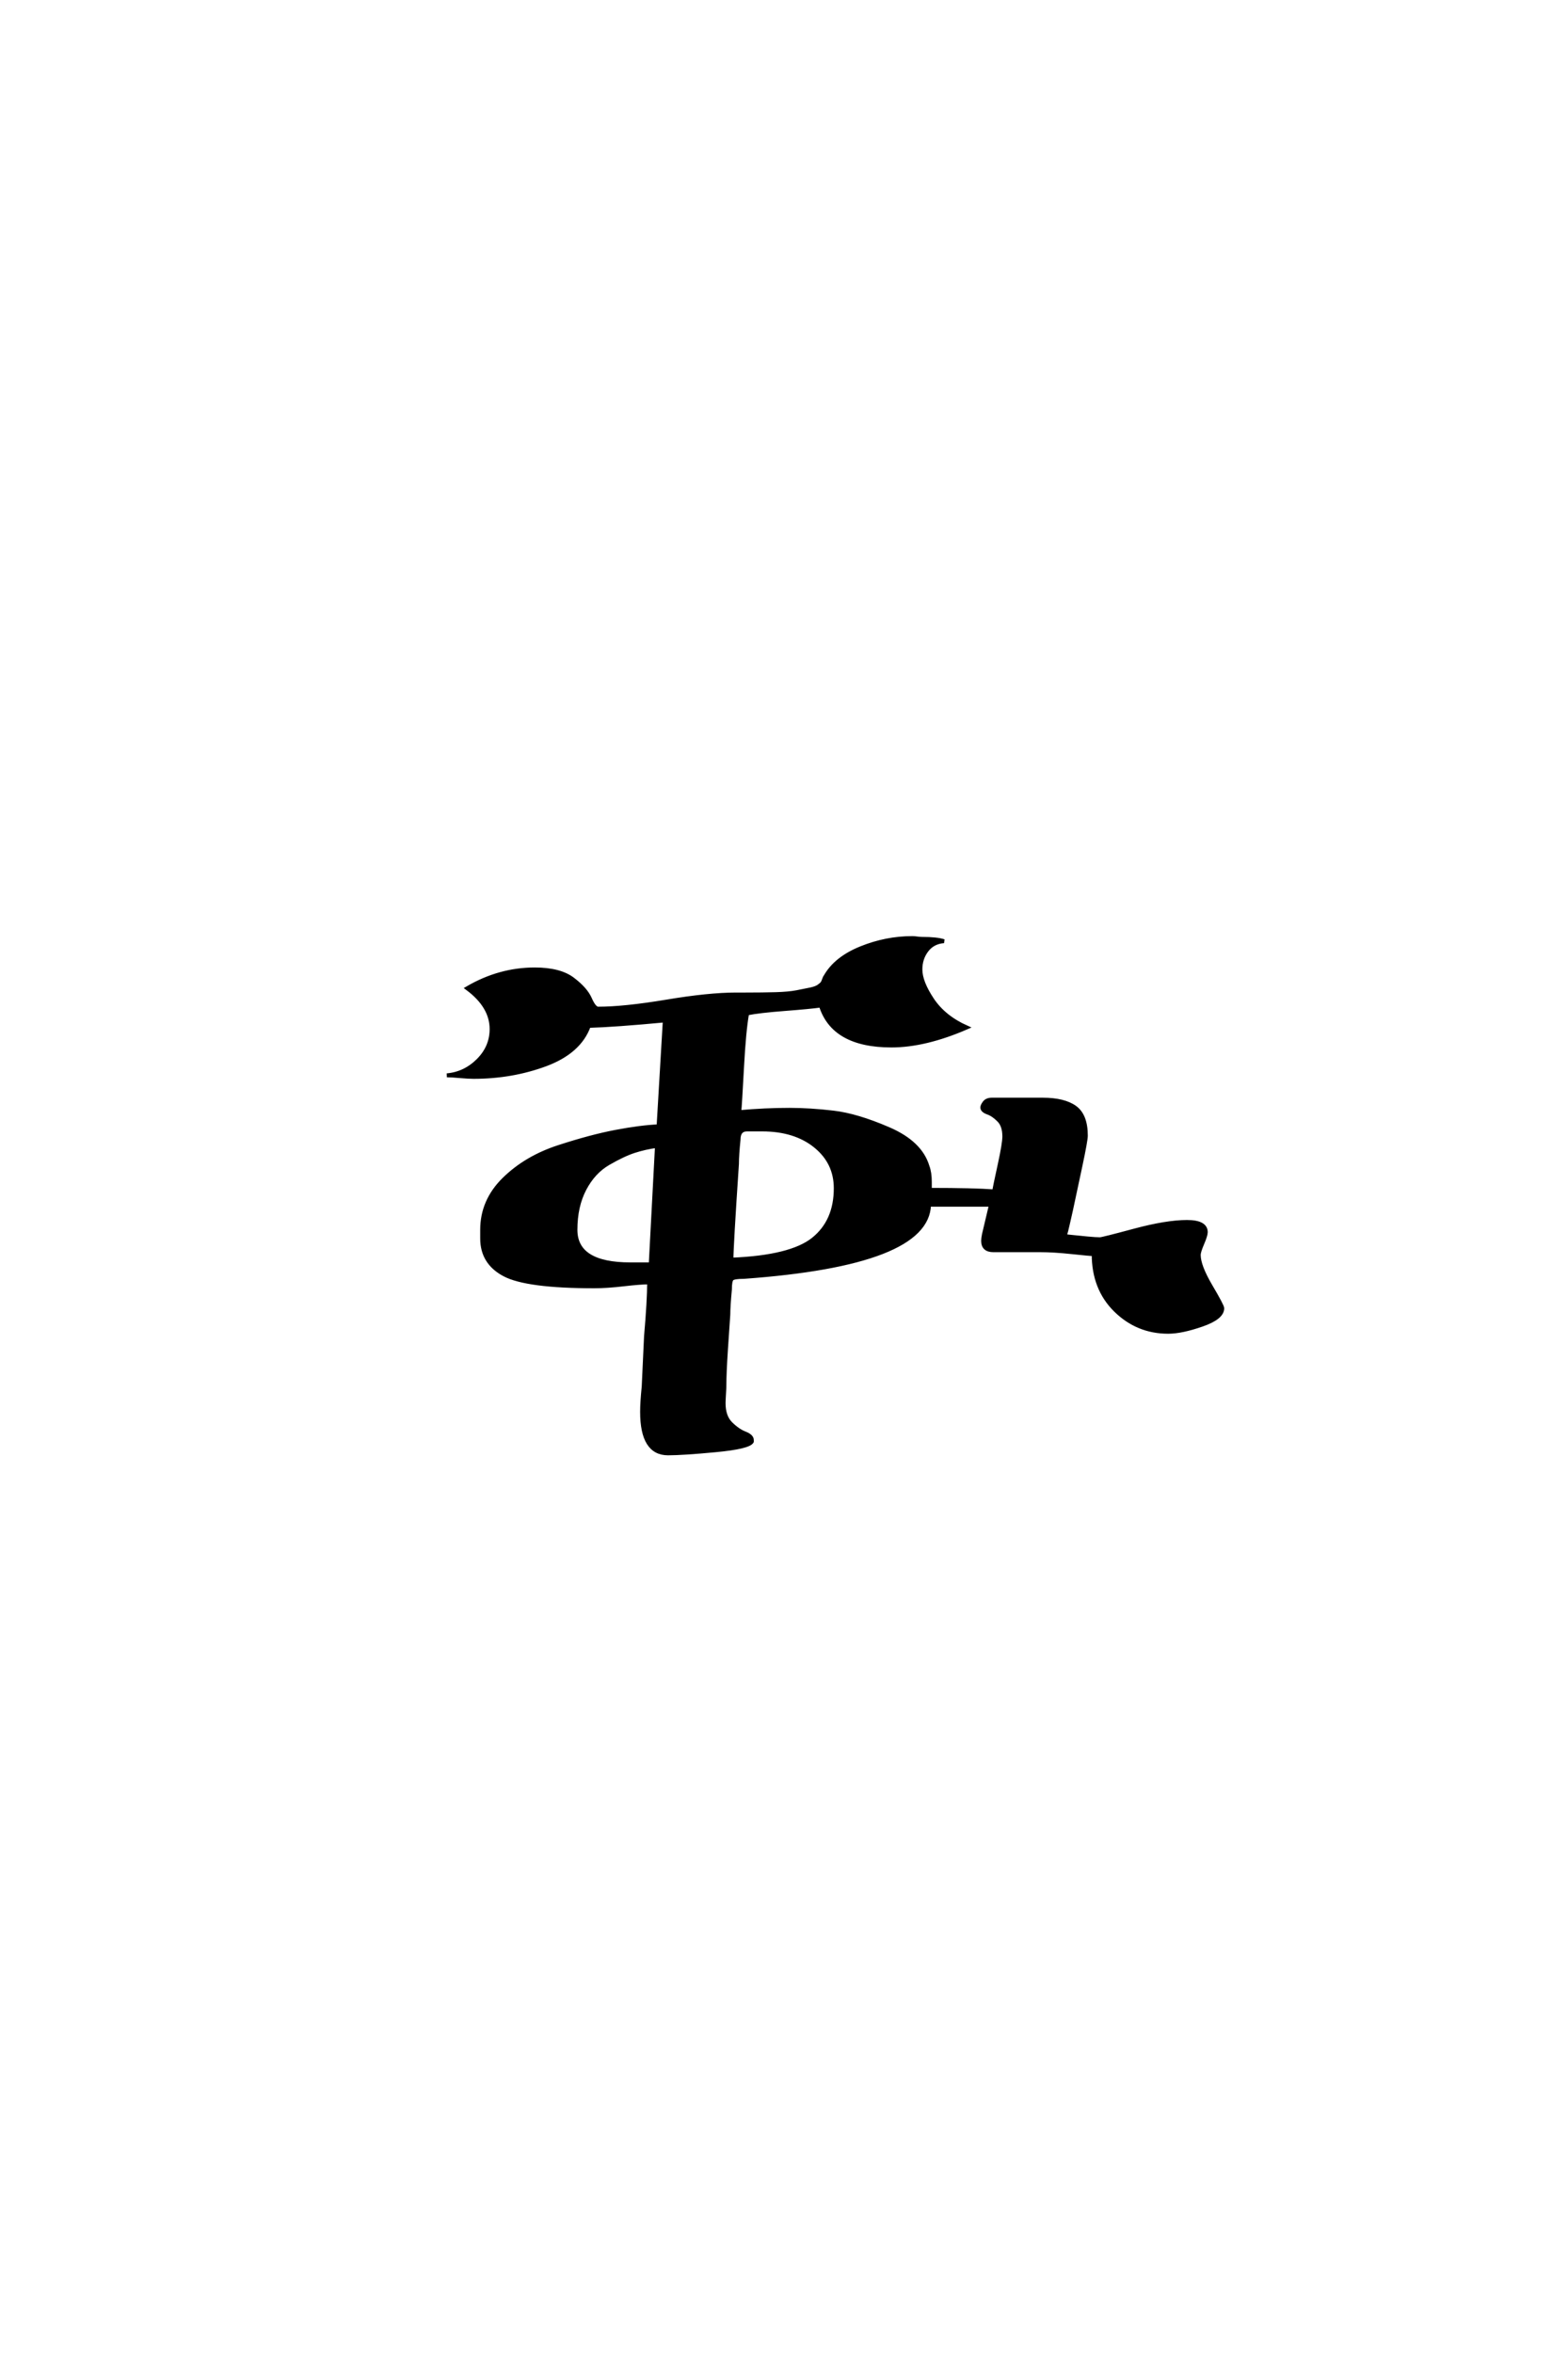 <?xml version='1.0' encoding='UTF-8'?>
<!DOCTYPE svg PUBLIC "-//W3C//DTD SVG 1.0//EN"
    "http://www.w3.org/TR/2001/REC-SVG-20010904/DTD/svg10.dtd">

<svg xmlns='http://www.w3.org/2000/svg' version='1.0'
     width='40.0' height='60.0'>

 <g transform='scale(0.1 -0.1) translate(110.0 -370.0)'>
  <path d='M15.406 107.594
Q15.406 113.406 9.203 118
Q17.406 122.797 26.406 122.797
Q32.797 122.797 36.094 120.297
Q39.406 117.797 40.5 115.297
Q41.594 112.797 42.594 112.797
Q49.203 112.797 60 114.594
Q70.797 116.406 77.797 116.406
Q78.203 116.406 79 116.406
Q79.797 116.406 80.203 116.406
Q84.594 116.406 87.891 116.5
Q91.203 116.594 93.297 117
Q95.406 117.406 96.797 117.703
Q98.203 118 98.891 118.5
Q99.594 119 99.797 119.297
Q100 119.594 100.203 120.188
Q100.406 120.797 100.594 121
Q103.203 125.594 109.594 128.188
Q116 130.797 122.797 130.797
Q123.203 130.797 124 130.688
Q124.797 130.594 125.203 130.594
Q129 130.594 130.797 130
Q128 129.797 126.391 127.688
Q124.797 125.594 124.797 122.797
Q124.797 119.594 127.797 115.094
Q130.797 110.594 136.594 108
Q126 103.406 117.406 103.406
Q102.594 103.406 99.406 113.594
Q96.594 113.203 90.094 112.703
Q83.594 112.203 80.594 111.594
Q79.797 107.203 79.297 97.891
Q78.797 88.594 78.594 86.406
Q85.203 87 91.406 87
Q96.594 87 102.594 86.297
Q108.594 85.594 116.688 82.094
Q124.797 78.594 126.594 72.594
Q127.203 71 127.203 68.594
Q127.203 68.203 127.203 67.594
Q127.203 67 127.203 66.594
Q138.406 66.594 143.594 66.203
Q143.797 67.406 145 72.906
Q146.203 78.406 146.203 80.203
Q146.203 83 144.797 84.391
Q143.406 85.797 142 86.297
Q140.594 86.797 140.594 87.594
Q140.594 88 141 88.594
Q141.594 89.594 143 89.594
L156 89.594
Q161.406 89.594 164.203 87.594
Q167 85.594 167 80.406
Q167 79.203 165.594 72.594
L163.203 61.406
Q163 60.594 162.5 58.297
Q162 56 161.594 54.797
Q161.797 54.797 163.5 54.594
Q165.203 54.406 167.391 54.203
Q169.594 54 170.594 54
Q171.203 54 179.391 56.203
Q187.594 58.406 192.797 58.406
Q197.594 58.406 197.594 55.797
Q197.594 55 196.688 52.891
Q195.797 50.797 195.797 50
Q195.797 47.203 198.797 42.094
Q201.797 37 201.797 36.406
Q201.797 34 196.594 32.203
Q191.406 30.406 188 30.406
Q180.203 30.406 174.594 35.906
Q169 41.406 169 50.203
Q168.203 50.203 163.5 50.703
Q158.797 51.203 155.406 51.203
L148.203 51.203
L143.406 51.203
Q140.797 51.203 140.797 53.594
Q140.797 54.203 141 55.203
L142.797 62.797
L127 62.797
Q126.594 47.797 79.797 44.406
Q77.203 44.406 76.703 43.906
Q76.203 43.406 76.203 41.203
Q75.797 36.797 75.797 34.797
Q75.594 31.797 75.188 25.797
Q74.797 19.797 74.797 16.797
Q74.797 16 74.688 14.391
Q74.594 12.797 74.594 12.203
Q74.594 8.797 76.391 7
Q78.203 5.203 80 4.5
Q81.797 3.797 81.797 2.797
Q81.797 2.594 81.797 2.406
Q81 1 72.594 0.203
Q64.203 -0.594 60.406 -0.594
Q53.797 -0.594 53.797 10
Q53.797 12.406 54.203 16.406
L54.797 29.203
Q55.594 38.406 55.594 43
Q53.406 43 49.094 42.5
Q44.797 42 41.594 42
Q24.406 42 18.703 45
Q13 48 13 54.203
L13 56.406
Q13 63.797 18.594 69.297
Q24.203 74.797 32.5 77.5
Q40.797 80.203 47.094 81.391
Q53.406 82.594 58 82.797
L59.594 109.797
Q46.797 108.594 40.203 108.406
Q37.797 101.797 29.188 98.594
Q20.594 95.406 10.797 95.406
Q9.594 95.406 7.391 95.594
Q5.203 95.797 4 95.797
Q8.594 96.203 12 99.594
Q15.406 103 15.406 107.594
Q15.406 103 15.406 107.594
M36.797 56.406
Q36.797 47.594 50.797 47.594
L56 47.594
L57.594 77.797
Q54.594 77.406 51.797 76.5
Q49 75.594 45.203 73.391
Q41.406 71.203 39.094 66.797
Q36.797 62.406 36.797 56.406
Q36.797 62.406 36.797 56.406
M103.203 67
Q103.203 73.594 98 77.797
Q92.797 82 84.406 82
L80.594 82
Q78.406 82 78.406 79.406
Q78 75.406 78 73.203
Q76.594 52.203 76.594 48.797
Q91.797 49.406 97.5 54
Q103.203 58.594 103.203 67
'
        style='fill: #000000; stroke: #000000'/>

 </g>
</svg>
